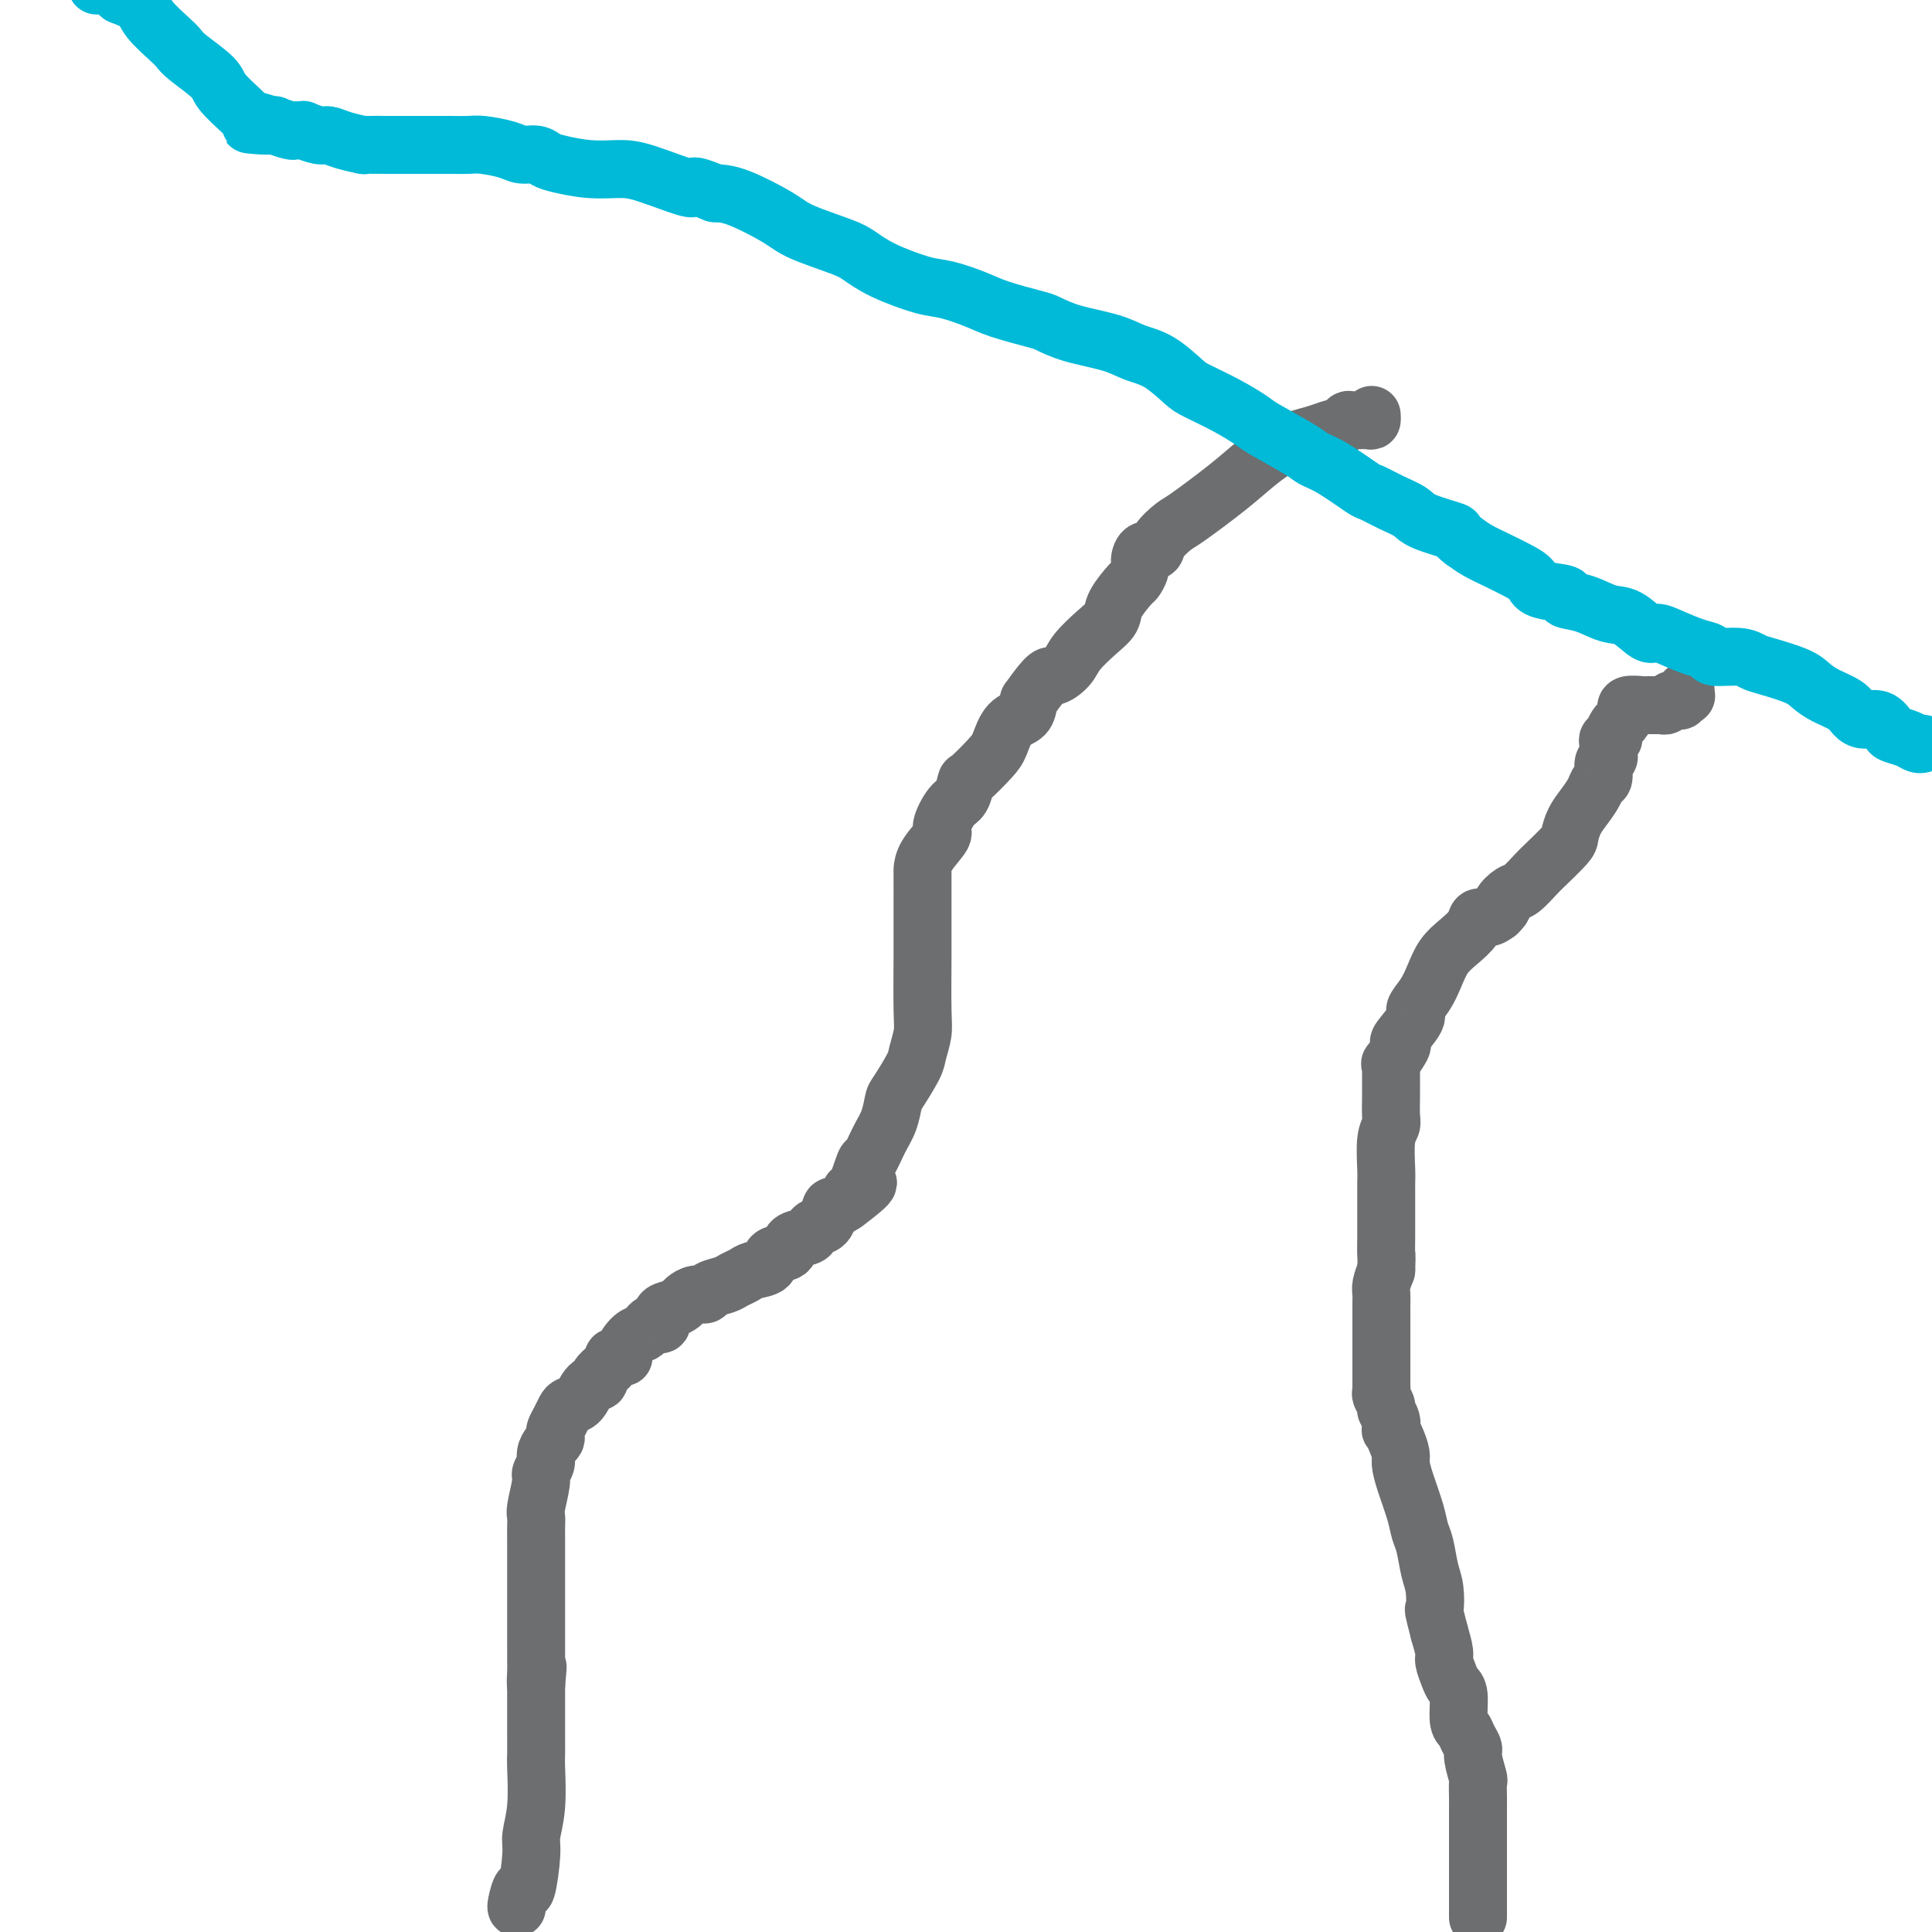 <svg viewBox='0 0 400 400' version='1.1' xmlns='http://www.w3.org/2000/svg' xmlns:xlink='http://www.w3.org/1999/xlink'><g fill='none' stroke='#6D6E70' stroke-width='12' stroke-linecap='round' stroke-linejoin='round'><path d='M107,395c-0.092,-0.032 -0.183,-0.065 0,-1c0.183,-0.935 0.641,-2.774 1,-3c0.359,-0.226 0.618,1.159 1,0c0.382,-1.159 0.887,-4.862 1,-7c0.113,-2.138 -0.166,-2.709 0,-4c0.166,-1.291 0.776,-3.300 1,-6c0.224,-2.700 0.060,-6.089 0,-8c-0.060,-1.911 -0.016,-2.342 0,-3c0.016,-0.658 0.004,-1.543 0,-3c-0.004,-1.457 -0.001,-3.487 0,-5c0.001,-1.513 0.000,-2.509 0,-3c-0.000,-0.491 -0.000,-0.478 0,-1c0.000,-0.522 0.000,-1.578 0,-2c-0.000,-0.422 -0.000,-0.211 0,0'/><path d='M111,349c0.619,-7.249 0.166,-2.371 0,-1c-0.166,1.371 -0.044,-0.766 0,-2c0.044,-1.234 0.012,-1.567 0,-2c-0.012,-0.433 -0.003,-0.968 0,-2c0.003,-1.032 0.001,-2.561 0,-4c-0.001,-1.439 -0.000,-2.787 0,-4c0.000,-1.213 0.000,-2.291 0,-3c-0.000,-0.709 0.000,-1.049 0,-2c-0.000,-0.951 -0.000,-2.513 0,-3c0.000,-0.487 0.000,0.101 0,-1c-0.000,-1.101 -0.001,-3.892 0,-5c0.001,-1.108 0.004,-0.535 0,-1c-0.004,-0.465 -0.016,-1.969 0,-3c0.016,-1.031 0.061,-1.589 0,-2c-0.061,-0.411 -0.227,-0.676 0,-2c0.227,-1.324 0.848,-3.706 1,-5c0.152,-1.294 -0.166,-1.498 0,-2c0.166,-0.502 0.815,-1.300 1,-2c0.185,-0.700 -0.095,-1.300 0,-2c0.095,-0.700 0.564,-1.500 1,-2c0.436,-0.500 0.838,-0.701 1,-1c0.162,-0.299 0.084,-0.696 0,-1c-0.084,-0.304 -0.174,-0.513 0,-1c0.174,-0.487 0.612,-1.251 1,-2c0.388,-0.749 0.725,-1.482 1,-2c0.275,-0.518 0.489,-0.820 1,-1c0.511,-0.180 1.319,-0.236 2,-1c0.681,-0.764 1.234,-2.236 2,-3c0.766,-0.764 1.745,-0.821 2,-1c0.255,-0.179 -0.213,-0.480 0,-1c0.213,-0.520 1.106,-1.260 2,-2'/><path d='M126,283c1.491,-1.849 0.718,-1.973 1,-2c0.282,-0.027 1.620,0.043 2,0c0.380,-0.043 -0.196,-0.197 0,-1c0.196,-0.803 1.166,-2.254 2,-3c0.834,-0.746 1.534,-0.787 2,-1c0.466,-0.213 0.698,-0.600 1,-1c0.302,-0.400 0.675,-0.814 1,-1c0.325,-0.186 0.602,-0.144 1,0c0.398,0.144 0.918,0.390 1,0c0.082,-0.390 -0.274,-1.415 0,-2c0.274,-0.585 1.177,-0.730 2,-1c0.823,-0.270 1.567,-0.664 2,-1c0.433,-0.336 0.557,-0.615 1,-1c0.443,-0.385 1.207,-0.877 2,-1c0.793,-0.123 1.616,0.122 2,0c0.384,-0.122 0.328,-0.610 1,-1c0.672,-0.390 2.072,-0.681 3,-1c0.928,-0.319 1.384,-0.667 2,-1c0.616,-0.333 1.391,-0.651 2,-1c0.609,-0.349 1.050,-0.727 2,-1c0.950,-0.273 2.409,-0.440 3,-1c0.591,-0.560 0.316,-1.512 1,-2c0.684,-0.488 2.329,-0.513 3,-1c0.671,-0.487 0.369,-1.438 1,-2c0.631,-0.562 2.197,-0.737 3,-1c0.803,-0.263 0.844,-0.616 1,-1c0.156,-0.384 0.426,-0.799 1,-1c0.574,-0.201 1.453,-0.188 2,-1c0.547,-0.812 0.763,-2.449 1,-3c0.237,-0.551 0.496,-0.014 1,0c0.504,0.014 1.252,-0.493 2,-1'/><path d='M175,249c8.063,-6.020 3.721,-4.070 2,-3c-1.721,1.070 -0.823,1.260 0,0c0.823,-1.260 1.569,-3.970 2,-5c0.431,-1.030 0.547,-0.380 1,-1c0.453,-0.620 1.242,-2.508 2,-4c0.758,-1.492 1.484,-2.586 2,-4c0.516,-1.414 0.822,-3.148 1,-4c0.178,-0.852 0.230,-0.822 1,-2c0.770,-1.178 2.259,-3.563 3,-5c0.741,-1.437 0.734,-1.926 1,-3c0.266,-1.074 0.803,-2.731 1,-4c0.197,-1.269 0.053,-2.148 0,-5c-0.053,-2.852 -0.014,-7.675 0,-11c0.014,-3.325 0.004,-5.150 0,-7c-0.004,-1.850 -0.001,-3.723 0,-5c0.001,-1.277 0.001,-1.957 0,-2c-0.001,-0.043 -0.003,0.553 0,0c0.003,-0.553 0.009,-2.253 0,-3c-0.009,-0.747 -0.035,-0.540 0,-1c0.035,-0.460 0.131,-1.588 1,-3c0.869,-1.412 2.510,-3.107 3,-4c0.490,-0.893 -0.170,-0.982 0,-2c0.170,-1.018 1.169,-2.965 2,-4c0.831,-1.035 1.493,-1.157 2,-2c0.507,-0.843 0.859,-2.408 1,-3c0.141,-0.592 0.073,-0.213 1,-1c0.927,-0.787 2.851,-2.741 4,-4c1.149,-1.259 1.525,-1.822 2,-3c0.475,-1.178 1.051,-2.971 2,-4c0.949,-1.029 2.271,-1.294 3,-2c0.729,-0.706 0.864,-1.853 1,-3'/><path d='M213,145c4.218,-5.996 4.262,-4.985 5,-5c0.738,-0.015 2.171,-1.055 3,-2c0.829,-0.945 1.056,-1.795 2,-3c0.944,-1.205 2.606,-2.766 4,-4c1.394,-1.234 2.521,-2.141 3,-3c0.479,-0.859 0.310,-1.672 1,-3c0.690,-1.328 2.239,-3.173 3,-4c0.761,-0.827 0.733,-0.637 1,-1c0.267,-0.363 0.829,-1.279 1,-2c0.171,-0.721 -0.049,-1.247 0,-2c0.049,-0.753 0.368,-1.731 1,-2c0.632,-0.269 1.578,0.172 2,0c0.422,-0.172 0.320,-0.958 1,-2c0.680,-1.042 2.143,-2.341 3,-3c0.857,-0.659 1.108,-0.677 3,-2c1.892,-1.323 5.426,-3.951 8,-6c2.574,-2.049 4.189,-3.518 6,-5c1.811,-1.482 3.820,-2.975 6,-4c2.180,-1.025 4.533,-1.581 6,-2c1.467,-0.419 2.050,-0.701 3,-1c0.950,-0.299 2.269,-0.615 3,-1c0.731,-0.385 0.875,-0.839 1,-1c0.125,-0.161 0.230,-0.029 1,0c0.770,0.029 2.206,-0.045 3,0c0.794,0.045 0.945,0.208 1,0c0.055,-0.208 0.015,-0.788 0,-1c-0.015,-0.212 -0.004,-0.057 0,0c0.004,0.057 0.001,0.016 0,0c-0.001,-0.016 -0.001,-0.008 0,0'/><path d='M306,397c-0.000,-0.407 -0.000,-0.814 0,-1c0.000,-0.186 0.000,-0.150 0,-1c-0.000,-0.850 -0.000,-2.587 0,-4c0.000,-1.413 0.000,-2.502 0,-4c-0.000,-1.498 -0.000,-3.404 0,-5c0.000,-1.596 0.001,-2.883 0,-4c-0.001,-1.117 -0.004,-2.064 0,-3c0.004,-0.936 0.016,-1.861 0,-3c-0.016,-1.139 -0.060,-2.493 0,-3c0.060,-0.507 0.224,-0.167 0,-1c-0.224,-0.833 -0.834,-2.839 -1,-4c-0.166,-1.161 0.114,-1.477 0,-2c-0.114,-0.523 -0.622,-1.253 -1,-2c-0.378,-0.747 -0.626,-1.511 -1,-2c-0.374,-0.489 -0.875,-0.701 -1,-2c-0.125,-1.299 0.125,-3.683 0,-5c-0.125,-1.317 -0.625,-1.566 -1,-2c-0.375,-0.434 -0.626,-1.055 -1,-2c-0.374,-0.945 -0.870,-2.216 -1,-3c-0.130,-0.784 0.106,-1.081 0,-2c-0.106,-0.919 -0.553,-2.459 -1,-4'/><path d='M298,338c-1.477,-5.731 -1.170,-4.560 -1,-5c0.170,-0.440 0.201,-2.492 0,-4c-0.201,-1.508 -0.635,-2.472 -1,-4c-0.365,-1.528 -0.662,-3.621 -1,-5c-0.338,-1.379 -0.717,-2.045 -1,-3c-0.283,-0.955 -0.471,-2.198 -1,-4c-0.529,-1.802 -1.399,-4.161 -2,-6c-0.601,-1.839 -0.932,-3.157 -1,-4c-0.068,-0.843 0.126,-1.212 0,-2c-0.126,-0.788 -0.574,-1.994 -1,-3c-0.426,-1.006 -0.831,-1.813 -1,-2c-0.169,-0.187 -0.102,0.244 0,0c0.102,-0.244 0.237,-1.164 0,-2c-0.237,-0.836 -0.848,-1.587 -1,-2c-0.152,-0.413 0.155,-0.488 0,-1c-0.155,-0.512 -0.774,-1.461 -1,-2c-0.226,-0.539 -0.061,-0.669 0,-1c0.061,-0.331 0.016,-0.865 0,-1c-0.016,-0.135 -0.004,0.127 0,0c0.004,-0.127 0.001,-0.645 0,-1c-0.001,-0.355 -0.000,-0.547 0,-1c0.000,-0.453 0.000,-1.167 0,-2c-0.000,-0.833 -0.000,-1.784 0,-3c0.000,-1.216 0.000,-2.696 0,-4c-0.000,-1.304 -0.001,-2.432 0,-3c0.001,-0.568 0.003,-0.578 0,-1c-0.003,-0.422 -0.011,-1.258 0,-2c0.011,-0.742 0.041,-1.392 0,-2c-0.041,-0.608 -0.155,-1.174 0,-2c0.155,-0.826 0.577,-1.913 1,-3'/><path d='M287,263c0.155,-4.326 0.041,-2.642 0,-3c-0.041,-0.358 -0.011,-2.757 0,-4c0.011,-1.243 0.003,-1.330 0,-2c-0.003,-0.670 -0.002,-1.923 0,-3c0.002,-1.077 0.004,-1.980 0,-3c-0.004,-1.020 -0.015,-2.159 0,-3c0.015,-0.841 0.057,-1.386 0,-3c-0.057,-1.614 -0.211,-4.297 0,-6c0.211,-1.703 0.789,-2.427 1,-3c0.211,-0.573 0.057,-0.994 0,-2c-0.057,-1.006 -0.015,-2.598 0,-4c0.015,-1.402 0.004,-2.613 0,-3c-0.004,-0.387 -0.001,0.049 0,0c0.001,-0.049 -0.002,-0.585 0,-1c0.002,-0.415 0.008,-0.710 0,-1c-0.008,-0.290 -0.029,-0.575 0,-1c0.029,-0.425 0.110,-0.990 0,-1c-0.110,-0.010 -0.410,0.534 0,0c0.410,-0.534 1.530,-2.145 2,-3c0.470,-0.855 0.289,-0.955 0,-1c-0.289,-0.045 -0.688,-0.034 0,-1c0.688,-0.966 2.463,-2.909 3,-4c0.537,-1.091 -0.163,-1.331 0,-2c0.163,-0.669 1.189,-1.768 2,-3c0.811,-1.232 1.407,-2.597 2,-4c0.593,-1.403 1.184,-2.845 2,-4c0.816,-1.155 1.857,-2.025 3,-3c1.143,-0.975 2.389,-2.055 3,-3c0.611,-0.945 0.588,-1.754 1,-2c0.412,-0.246 1.261,0.073 2,0c0.739,-0.073 1.370,-0.536 2,-1'/><path d='M310,189c1.827,-1.728 0.896,-1.549 1,-2c0.104,-0.451 1.243,-1.532 2,-2c0.757,-0.468 1.130,-0.323 2,-1c0.870,-0.677 2.235,-2.176 3,-3c0.765,-0.824 0.929,-0.972 2,-2c1.071,-1.028 3.050,-2.936 4,-4c0.950,-1.064 0.870,-1.283 1,-2c0.130,-0.717 0.470,-1.930 1,-3c0.530,-1.070 1.251,-1.996 2,-3c0.749,-1.004 1.525,-2.086 2,-3c0.475,-0.914 0.649,-1.660 1,-2c0.351,-0.340 0.879,-0.272 1,-1c0.121,-0.728 -0.164,-2.251 0,-3c0.164,-0.749 0.776,-0.725 1,-1c0.224,-0.275 0.059,-0.848 0,-1c-0.059,-0.152 -0.012,0.117 0,0c0.012,-0.117 -0.012,-0.622 0,-1c0.012,-0.378 0.059,-0.630 0,-1c-0.059,-0.370 -0.223,-0.857 0,-1c0.223,-0.143 0.834,0.059 1,0c0.166,-0.059 -0.112,-0.379 0,-1c0.112,-0.621 0.616,-1.543 1,-2c0.384,-0.457 0.649,-0.448 1,-1c0.351,-0.552 0.787,-1.665 1,-2c0.213,-0.335 0.204,0.106 0,0c-0.204,-0.106 -0.601,-0.760 0,-1c0.601,-0.240 2.200,-0.064 3,0c0.800,0.064 0.800,0.018 1,0c0.200,-0.018 0.600,-0.009 1,0'/><path d='M342,146c1.013,-0.001 1.046,-0.004 1,0c-0.046,0.004 -0.170,0.015 0,0c0.170,-0.015 0.633,-0.057 1,0c0.367,0.057 0.638,0.211 1,0c0.362,-0.211 0.815,-0.789 1,-1c0.185,-0.211 0.102,-0.057 0,0c-0.102,0.057 -0.225,0.015 0,0c0.225,-0.015 0.796,-0.003 1,0c0.204,0.003 0.039,-0.003 0,0c-0.039,0.003 0.046,0.015 0,0c-0.046,-0.015 -0.222,-0.055 0,0c0.222,0.055 0.844,0.207 1,0c0.156,-0.207 -0.154,-0.774 0,-1c0.154,-0.226 0.773,-0.112 1,0c0.227,0.112 0.061,0.223 0,0c-0.061,-0.223 -0.017,-0.778 0,-1c0.017,-0.222 0.009,-0.111 0,0'/></g>
<g fill='none' stroke='#00BAD8' stroke-width='12' stroke-linecap='round' stroke-linejoin='round'><path d='M398,154c0.076,-0.023 0.151,-0.046 0,0c-0.151,0.046 -0.529,0.162 -1,0c-0.471,-0.162 -1.036,-0.603 -2,-1c-0.964,-0.397 -2.328,-0.750 -3,-1c-0.672,-0.250 -0.654,-0.399 -1,-1c-0.346,-0.601 -1.058,-1.656 -2,-2c-0.942,-0.344 -2.115,0.021 -3,0c-0.885,-0.021 -1.483,-0.428 -2,-1c-0.517,-0.572 -0.954,-1.309 -2,-2c-1.046,-0.691 -2.703,-1.337 -4,-2c-1.297,-0.663 -2.235,-1.345 -3,-2c-0.765,-0.655 -1.358,-1.285 -3,-2c-1.642,-0.715 -4.333,-1.515 -6,-2c-1.667,-0.485 -2.310,-0.654 -3,-1c-0.690,-0.346 -1.427,-0.870 -3,-1c-1.573,-0.130 -3.983,0.132 -5,0c-1.017,-0.132 -0.641,-0.659 -1,-1c-0.359,-0.341 -1.453,-0.494 -3,-1c-1.547,-0.506 -3.546,-1.363 -5,-2c-1.454,-0.637 -2.362,-1.053 -3,-1c-0.638,0.053 -1.007,0.575 -2,0c-0.993,-0.575 -2.612,-2.248 -4,-3c-1.388,-0.752 -2.547,-0.582 -4,-1c-1.453,-0.418 -3.200,-1.424 -5,-2c-1.800,-0.576 -3.653,-0.720 -4,-1c-0.347,-0.280 0.813,-0.694 0,-1c-0.813,-0.306 -3.600,-0.505 -5,-1c-1.400,-0.495 -1.414,-1.287 -2,-2c-0.586,-0.713 -1.745,-1.346 -3,-2c-1.255,-0.654 -2.607,-1.330 -4,-2c-1.393,-0.670 -2.827,-1.334 -4,-2c-1.173,-0.666 -2.087,-1.333 -3,-2'/><path d='M303,112c-2.600,-1.905 -1.100,-1.667 -2,-2c-0.900,-0.333 -4.201,-1.238 -6,-2c-1.799,-0.762 -2.094,-1.380 -3,-2c-0.906,-0.620 -2.421,-1.241 -4,-2c-1.579,-0.759 -3.223,-1.657 -4,-2c-0.777,-0.343 -0.688,-0.130 -2,-1c-1.312,-0.870 -4.026,-2.823 -6,-4c-1.974,-1.177 -3.208,-1.578 -4,-2c-0.792,-0.422 -1.143,-0.866 -3,-2c-1.857,-1.134 -5.219,-2.959 -7,-4c-1.781,-1.041 -1.980,-1.298 -3,-2c-1.020,-0.702 -2.859,-1.851 -5,-3c-2.141,-1.149 -4.582,-2.300 -6,-3c-1.418,-0.700 -1.813,-0.950 -3,-2c-1.187,-1.050 -3.165,-2.901 -5,-4c-1.835,-1.099 -3.526,-1.445 -5,-2c-1.474,-0.555 -2.729,-1.317 -5,-2c-2.271,-0.683 -5.557,-1.285 -8,-2c-2.443,-0.715 -4.043,-1.544 -5,-2c-0.957,-0.456 -1.270,-0.540 -3,-1c-1.730,-0.460 -4.878,-1.295 -7,-2c-2.122,-0.705 -3.219,-1.281 -5,-2c-1.781,-0.719 -4.247,-1.581 -6,-2c-1.753,-0.419 -2.794,-0.395 -5,-1c-2.206,-0.605 -5.576,-1.840 -8,-3c-2.424,-1.160 -3.901,-2.244 -5,-3c-1.099,-0.756 -1.819,-1.183 -4,-2c-2.181,-0.817 -5.822,-2.023 -8,-3c-2.178,-0.977 -2.894,-1.725 -5,-3c-2.106,-1.275 -5.602,-3.079 -8,-4c-2.398,-0.921 -3.699,-0.961 -5,-1'/><path d='M148,40c-6.078,-2.537 -3.774,-0.879 -5,-1c-1.226,-0.121 -5.981,-2.021 -9,-3c-3.019,-0.979 -4.302,-1.037 -6,-1c-1.698,0.037 -3.809,0.168 -6,0c-2.191,-0.168 -4.461,-0.636 -6,-1c-1.539,-0.364 -2.348,-0.623 -3,-1c-0.652,-0.377 -1.145,-0.872 -2,-1c-0.855,-0.128 -2.070,0.109 -3,0c-0.930,-0.109 -1.576,-0.565 -3,-1c-1.424,-0.435 -3.627,-0.849 -5,-1c-1.373,-0.151 -1.918,-0.041 -3,0c-1.082,0.041 -2.703,0.011 -4,0c-1.297,-0.011 -2.272,-0.003 -4,0c-1.728,0.003 -4.211,0.002 -6,0c-1.789,-0.002 -2.884,-0.003 -3,0c-0.116,0.003 0.747,0.011 0,0c-0.747,-0.011 -3.105,-0.040 -4,0c-0.895,0.040 -0.328,0.151 -1,0c-0.672,-0.151 -2.582,-0.562 -4,-1c-1.418,-0.438 -2.344,-0.902 -3,-1c-0.656,-0.098 -1.041,0.170 -2,0c-0.959,-0.170 -2.492,-0.776 -3,-1c-0.508,-0.224 0.010,-0.064 0,0c-0.010,0.064 -0.547,0.031 -1,0c-0.453,-0.031 -0.820,-0.061 -1,0c-0.180,0.061 -0.172,0.212 -1,0c-0.828,-0.212 -2.492,-0.788 -3,-1c-0.508,-0.212 0.141,-0.061 0,0c-0.141,0.061 -1.070,0.030 -2,0'/><path d='M55,26c-6.858,-0.559 -1.501,0.042 0,0c1.501,-0.042 -0.852,-0.728 -2,-1c-1.148,-0.272 -1.091,-0.129 -1,0c0.091,0.129 0.218,0.246 0,0c-0.218,-0.246 -0.779,-0.853 -2,-2c-1.221,-1.147 -3.102,-2.833 -4,-4c-0.898,-1.167 -0.815,-1.814 -2,-3c-1.185,-1.186 -3.639,-2.912 -5,-4c-1.361,-1.088 -1.630,-1.537 -2,-2c-0.370,-0.463 -0.841,-0.938 -2,-2c-1.159,-1.062 -3.004,-2.709 -4,-4c-0.996,-1.291 -1.142,-2.226 -2,-3c-0.858,-0.774 -2.429,-1.387 -4,-2'/><path d='M25,-1c-5.833,-4.833 -5.417,-3.417 -5,-2'/></g>
</svg>